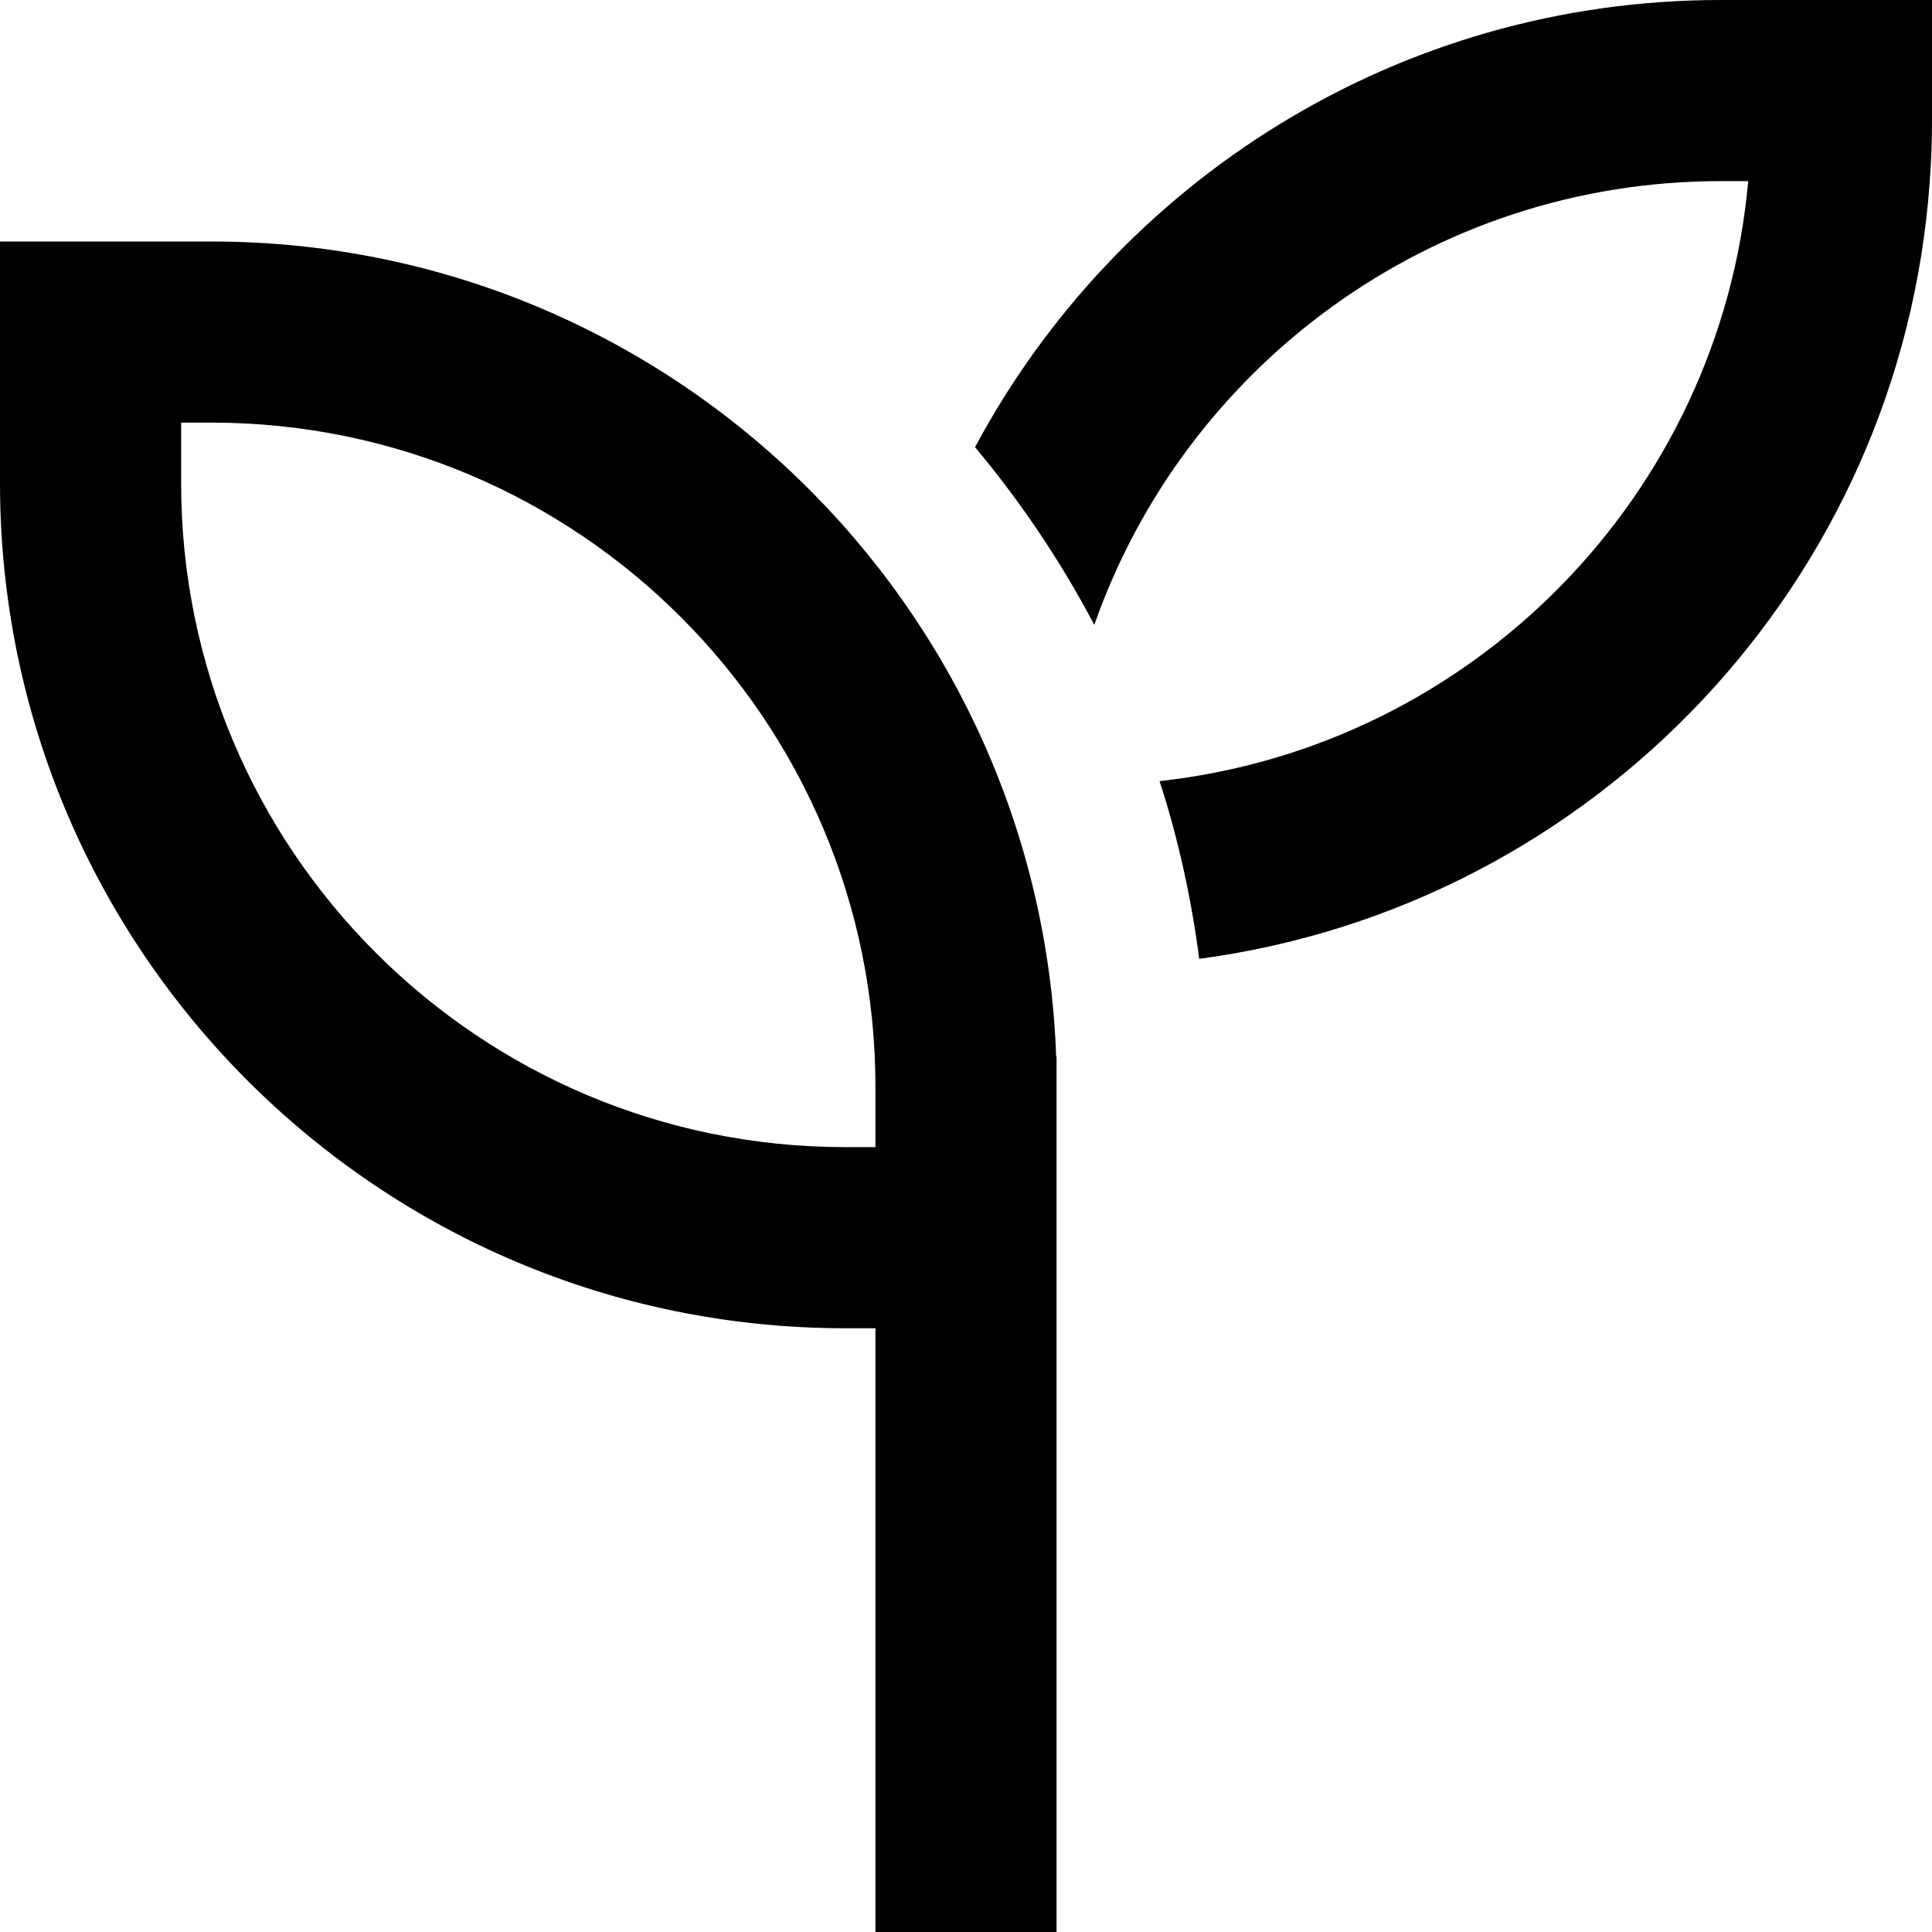 <svg xmlns="http://www.w3.org/2000/svg" viewBox="0 0 512 512"><!--! Font Awesome Pro 6.4.2 by @fontawesome - https://fontawesome.com License - https://fontawesome.com/license (Commercial License) Copyright 2023 Fonticons, Inc. --><path d="M512 32V0H464h-8C370.5 0 296.1 48 258.4 118.5c12.1 14.5 22.7 30.2 31.6 47.1C314 97.1 379.3 48 456 48h7.3c-7.5 83.3-73.1 149.9-156 159c4.9 15.1 8.4 30.9 10.5 47.1c104.4-13.9 186.1-99.7 193.6-206c.4-5.3 .6-10.6 .6-16zM56 112c97.2 0 176 78.8 176 176v16h-8c-97.2 0-176-78.8-176-176V112h8zM279.9 280C275.6 160 177 64 56 64H48 0v48 16C0 251.7 100.3 352 224 352h8V488v24h48V488 352 304 288v-8h-.1z"/></svg>